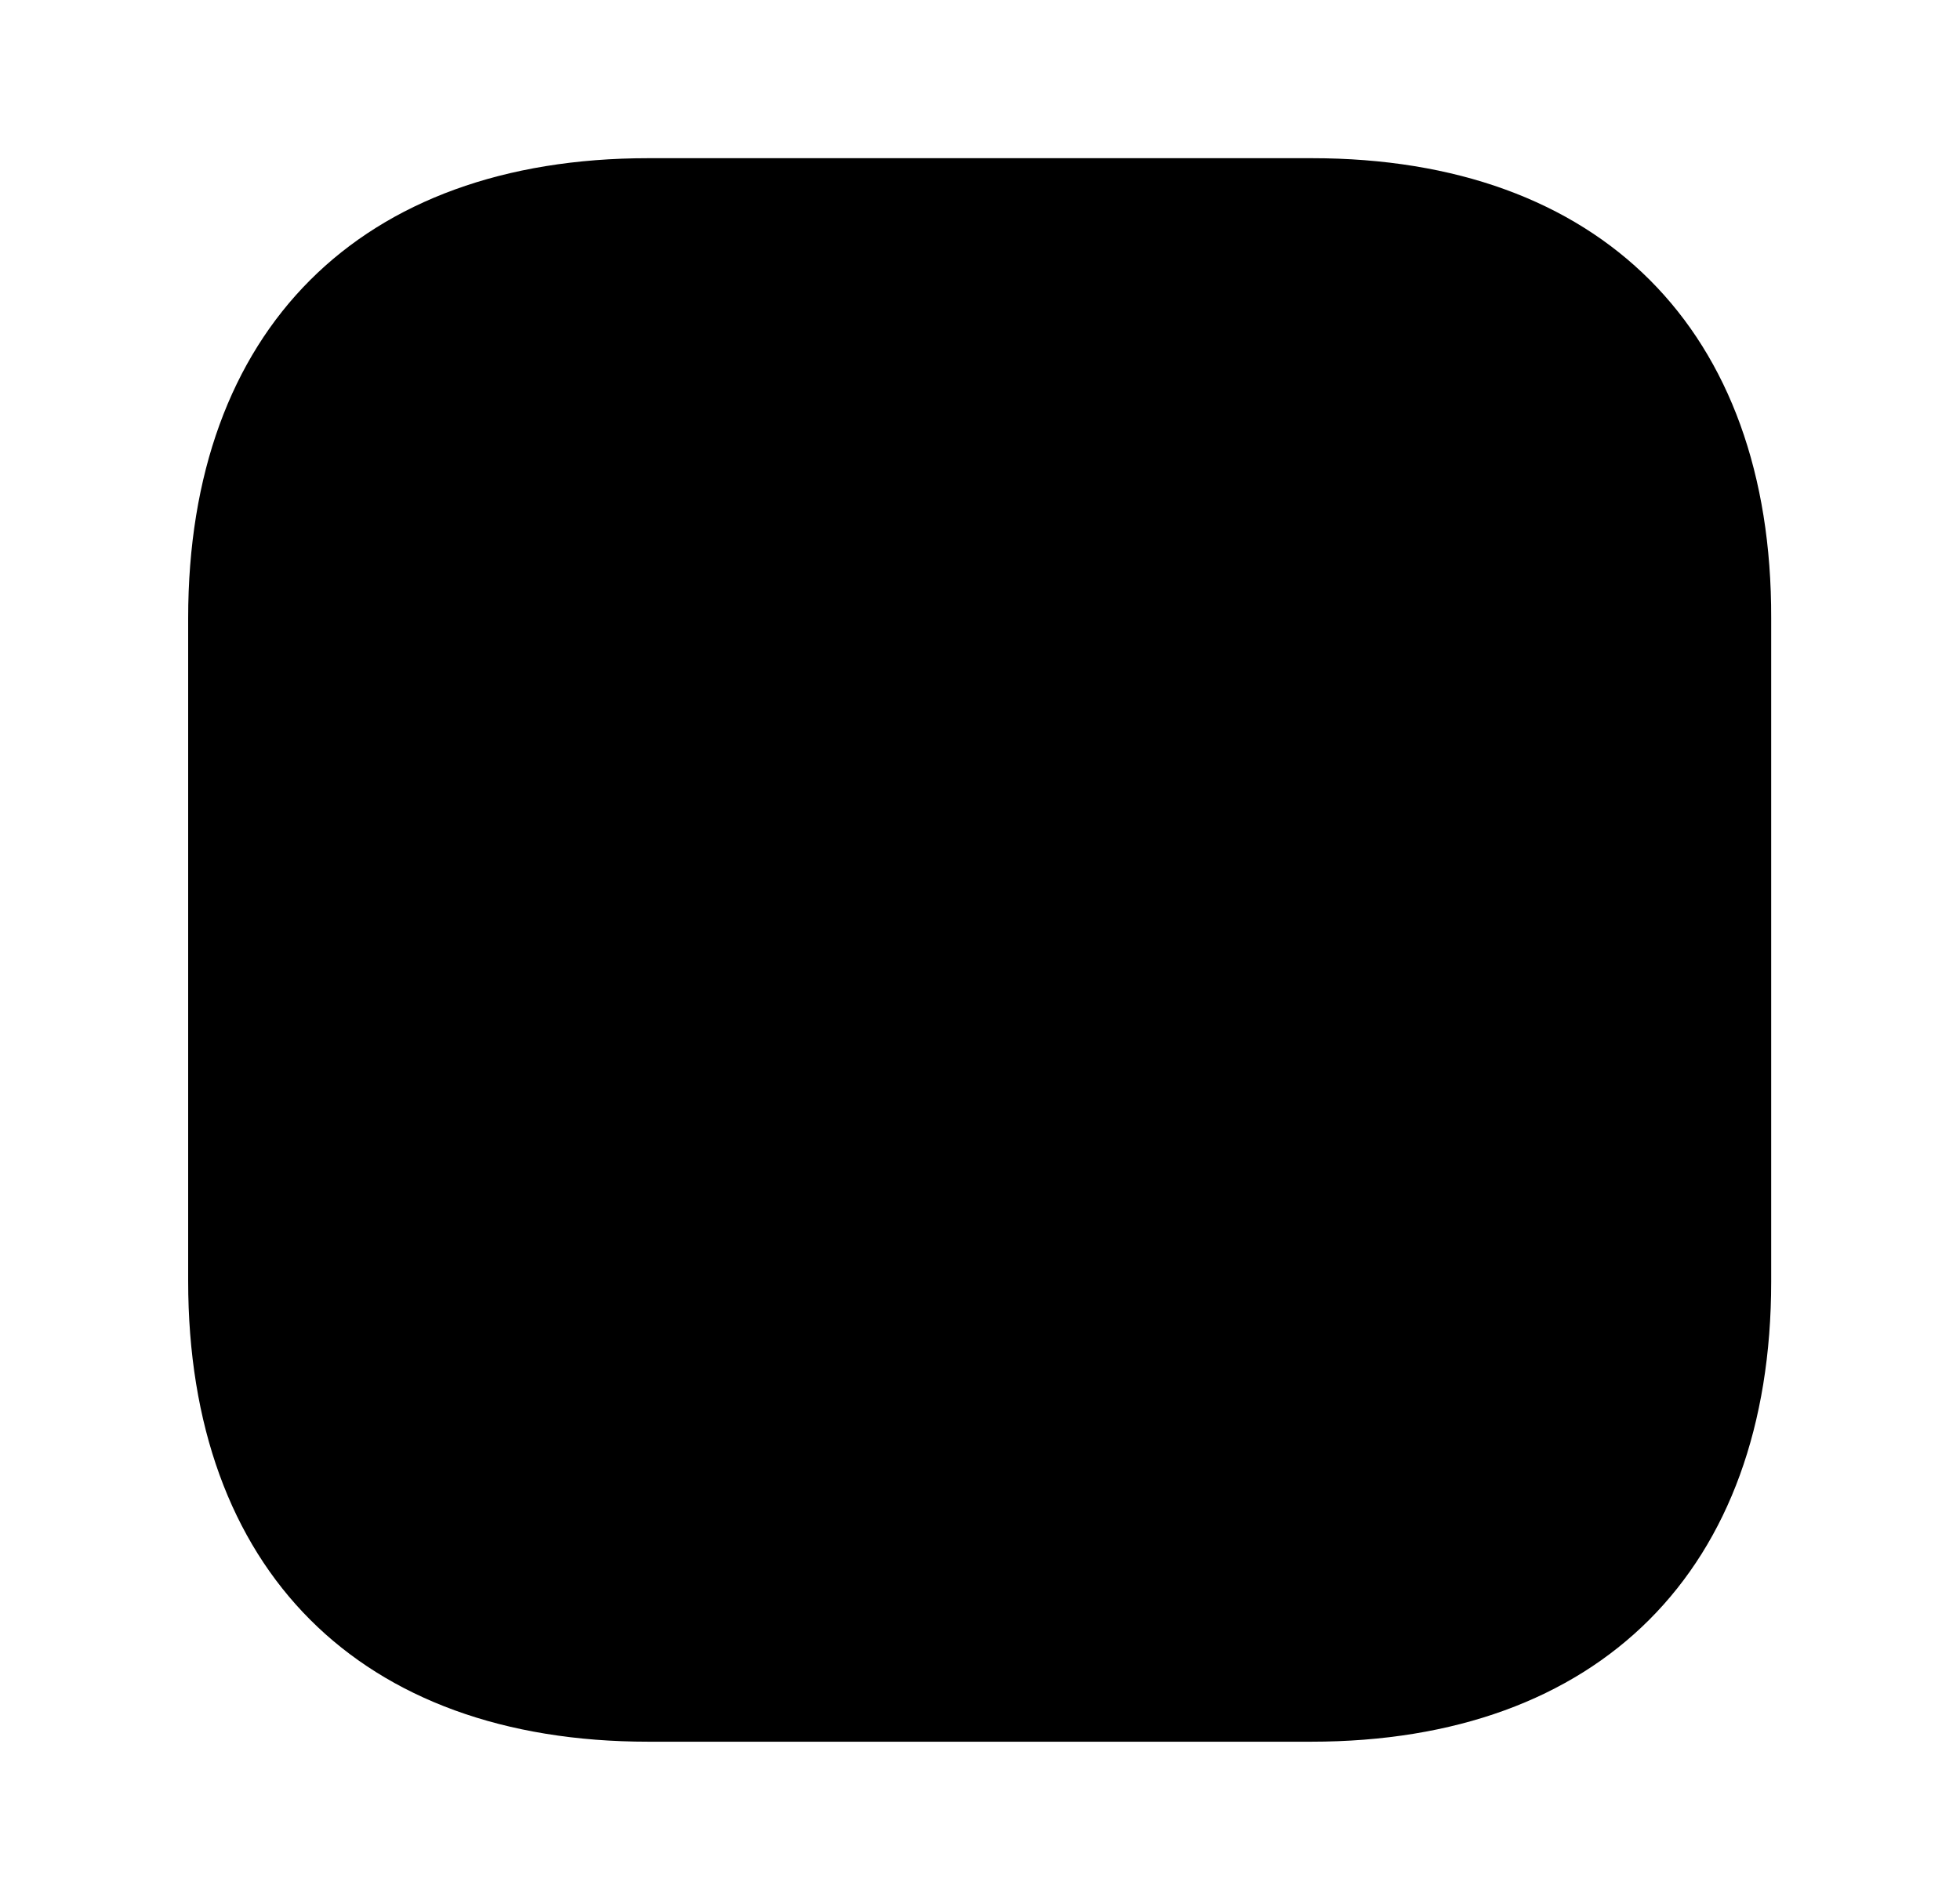 <svg width="33" height="32" viewBox="0 0 33 32" fill="none" xmlns="http://www.w3.org/2000/svg">
<path opacity="0.4" d="M22.088 2.664H10.915C6.061 2.664 3.168 5.557 3.168 10.411V21.571C3.168 26.437 6.061 29.331 10.915 29.331H22.075C26.928 29.331 29.821 26.437 29.821 21.584V10.411C29.835 5.557 26.941 2.664 22.088 2.664Z" fill="#ED1C24" style="fill:#ED1C24;fill:color(display-p3 0.929 0.11 0.141);fill-opacity:1;"/>
<path d="M25.419 7.613C25.313 7.373 25.126 7.173 24.873 7.067C24.753 7.027 24.633 7 24.499 7H19.166C18.619 7 18.166 7.453 18.166 8C18.166 8.547 18.619 9 19.166 9H22.086L17.126 13.96C16.739 14.347 16.739 14.987 17.126 15.373C17.326 15.573 17.579 15.667 17.833 15.667C18.086 15.667 18.339 15.573 18.539 15.373L23.499 10.413V13.333C23.499 13.88 23.953 14.333 24.499 14.333C25.046 14.333 25.499 13.88 25.499 13.333V8C25.499 7.867 25.473 7.747 25.419 7.613Z" fill="#ED1C24" style="fill:#ED1C24;fill:color(display-p3 0.929 0.11 0.141);fill-opacity:1;"/>
<path d="M15.873 16.626C15.487 16.239 14.847 16.239 14.46 16.626L9.5 21.586V18.666C9.5 18.119 9.047 17.666 8.5 17.666C7.953 17.666 7.5 18.119 7.5 18.666V23.999C7.5 24.133 7.527 24.253 7.58 24.386C7.687 24.626 7.873 24.826 8.127 24.933C8.233 24.973 8.367 24.999 8.5 24.999H13.833C14.38 24.999 14.833 24.546 14.833 23.999C14.833 23.453 14.38 22.999 13.833 22.999H10.913L15.873 18.039C16.26 17.653 16.26 17.013 15.873 16.626Z" fill="#ED1C24" style="fill:#ED1C24;fill:color(display-p3 0.929 0.11 0.141);fill-opacity:1;"/>
</svg>
